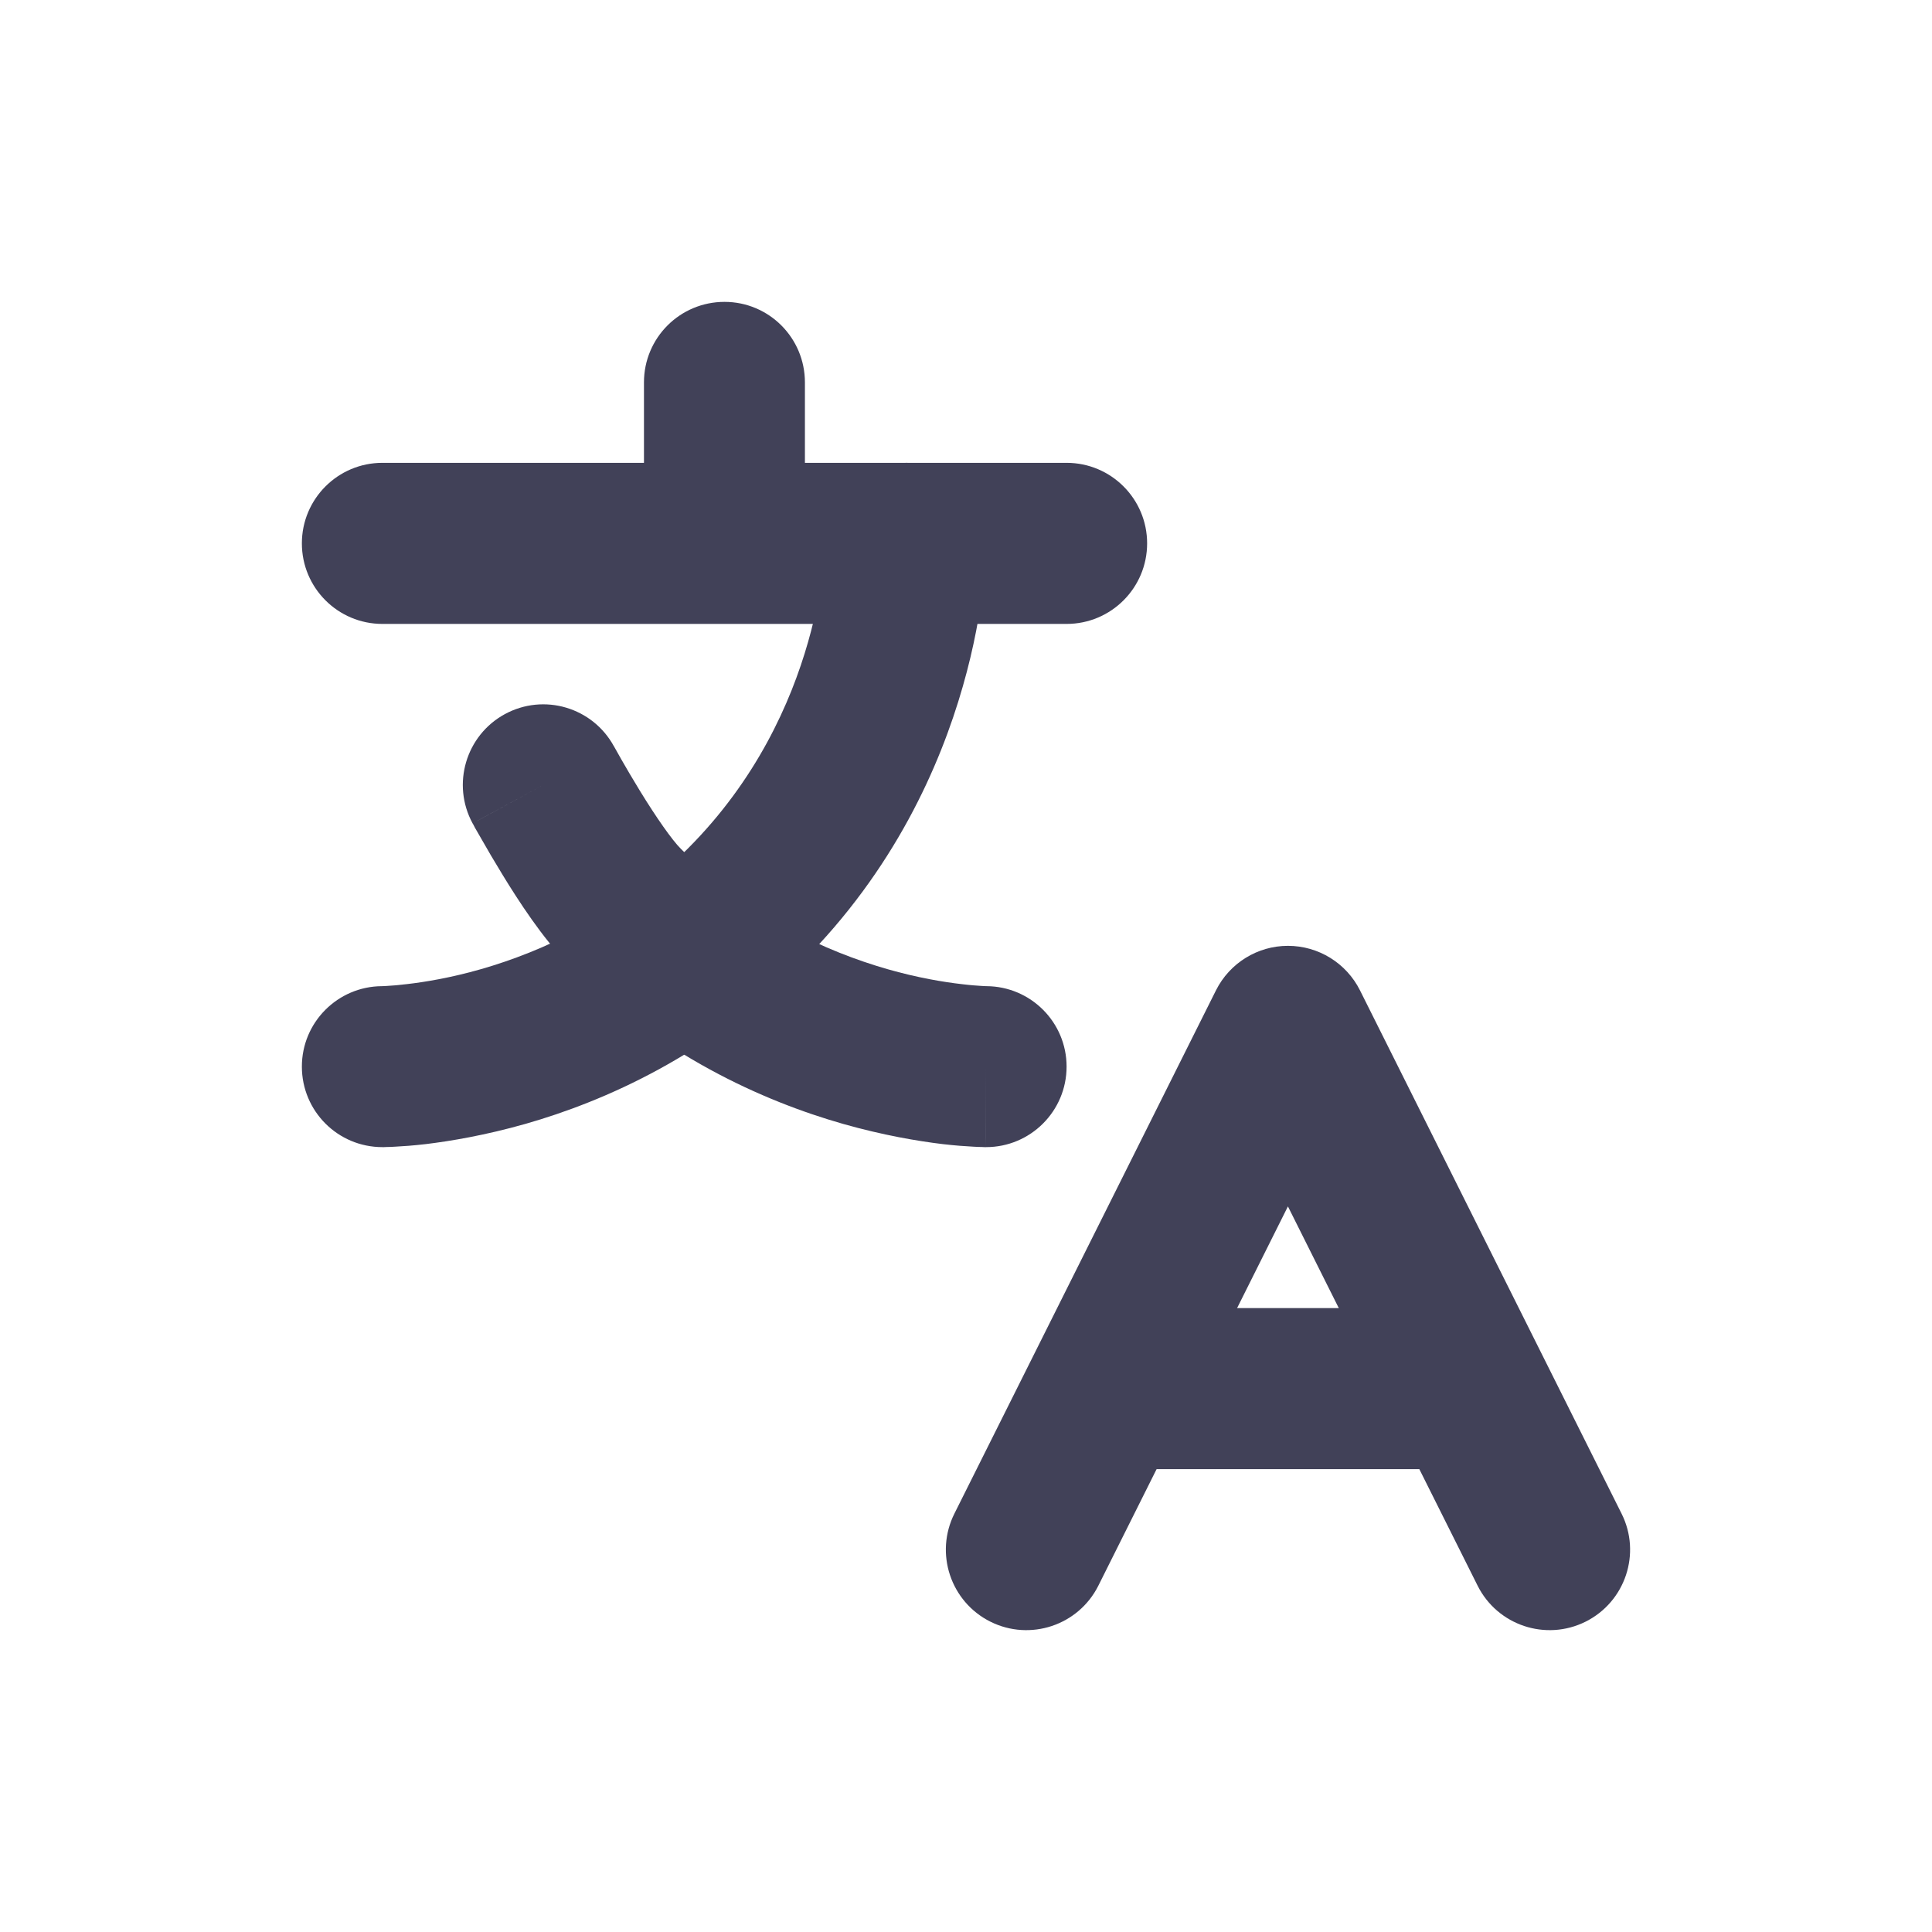 <svg width="16" height="16" viewBox="0 0 16 16" fill="none" xmlns="http://www.w3.org/2000/svg">
<g clip-path="url(#clip0_1820_45630)">
<path fill-rule="evenodd" clip-rule="evenodd" d="M10.666 7.833C10.919 7.833 11.15 7.976 11.263 8.202L13.429 12.535C13.594 12.864 13.461 13.265 13.131 13.43C12.802 13.594 12.402 13.461 12.237 13.132L10.666 9.991L9.096 13.132C8.931 13.461 8.531 13.594 8.202 13.43C7.872 13.265 7.739 12.864 7.904 12.535L10.07 8.202C10.183 7.976 10.414 7.833 10.666 7.833Z" fill="#414158"/>
<path fill-rule="evenodd" clip-rule="evenodd" d="M8.667 11.5C8.667 11.132 8.965 10.833 9.334 10.833H12C12.368 10.833 12.667 11.132 12.667 11.5C12.667 11.868 12.368 12.167 12 12.167H9.334C8.965 12.167 8.667 11.868 8.667 11.5Z" fill="#414158"/>
<path fill-rule="evenodd" clip-rule="evenodd" d="M2.5 4.5C2.5 4.132 2.798 3.833 3.167 3.833H8.833C9.202 3.833 9.5 4.132 9.5 4.5C9.5 4.868 9.202 5.167 8.833 5.167H3.167C2.798 5.167 2.5 4.868 2.5 4.5Z" fill="#414158"/>
<path fill-rule="evenodd" clip-rule="evenodd" d="M6 2.5C6.368 2.5 6.666 2.798 6.666 3.167V4.333C6.666 4.702 6.368 5 6 5C5.631 5 5.333 4.702 5.333 4.333V3.167C5.333 2.798 5.631 2.5 6 2.5Z" fill="#414158"/>
<path fill-rule="evenodd" clip-rule="evenodd" d="M7.5 3.833C7.868 3.833 8.167 4.132 8.167 4.5H7.5C8.167 4.5 8.167 4.5 8.167 4.501L8.167 4.501L8.167 4.502L8.167 4.505L8.167 4.513L8.166 4.536C8.166 4.555 8.165 4.58 8.163 4.61C8.16 4.671 8.153 4.756 8.141 4.859C8.117 5.066 8.069 5.352 7.974 5.683C7.785 6.345 7.405 7.205 6.638 7.971C5.872 8.738 5.012 9.119 4.35 9.308C4.018 9.402 3.732 9.45 3.526 9.475C3.422 9.487 3.338 9.493 3.277 9.496C3.246 9.498 3.222 9.499 3.203 9.499L3.18 9.5L3.172 9.5L3.169 9.5L3.168 9.5L3.167 9.5C3.167 9.5 3.167 9.5 3.167 8.833V9.5C2.798 9.5 2.5 9.202 2.5 8.833C2.5 8.466 2.797 8.169 3.163 8.167L3.164 8.167L3.168 8.167C3.175 8.166 3.187 8.166 3.205 8.165C3.24 8.163 3.296 8.159 3.37 8.15C3.518 8.133 3.732 8.098 3.984 8.026C4.488 7.881 5.128 7.595 5.695 7.029C6.262 6.462 6.548 5.822 6.692 5.317C6.764 5.065 6.8 4.851 6.817 4.703C6.826 4.63 6.83 4.574 6.832 4.538C6.833 4.521 6.833 4.508 6.833 4.502" fill="#414158"/>
<path fill-rule="evenodd" clip-rule="evenodd" d="M5.085 6.182C5.085 6.182 5.085 6.182 5.085 6.182L4.5 6.5C5.085 6.182 5.085 6.182 5.085 6.182L5.086 6.182L5.088 6.187L5.1 6.208C5.11 6.227 5.126 6.254 5.145 6.288C5.184 6.356 5.238 6.449 5.3 6.55C5.436 6.772 5.566 6.957 5.638 7.029C6.204 7.595 6.845 7.881 7.349 8.026C7.601 8.098 7.815 8.133 7.963 8.15C8.036 8.159 8.093 8.163 8.128 8.165C8.146 8.166 8.158 8.166 8.165 8.167L8.17 8.167C8.169 8.167 8.168 8.167 8.167 8.167L8.168 8.167L8.17 8.167C8.17 8.167 8.17 8.167 8.17 8.167C8.536 8.169 8.833 8.466 8.833 8.833C8.833 9.202 8.534 9.5 8.166 9.5V8.833C8.166 9.5 8.167 9.5 8.166 9.5L8.165 9.5L8.164 9.5L8.161 9.5L8.153 9.5L8.13 9.499C8.111 9.499 8.087 9.498 8.056 9.496C7.995 9.493 7.911 9.487 7.807 9.475C7.6 9.45 7.315 9.402 6.983 9.308C6.321 9.119 5.461 8.738 4.695 7.971C4.497 7.774 4.293 7.459 4.164 7.248C4.093 7.132 4.031 7.026 3.987 6.948C3.965 6.91 3.947 6.878 3.934 6.856L3.92 6.829L3.916 6.822L3.914 6.819C3.914 6.819 3.914 6.818 4.5 6.5L3.914 6.819C3.738 6.495 3.858 6.09 4.181 5.914C4.505 5.738 4.909 5.858 5.085 6.182Z" fill="#414158"/>
</g>
<defs>
<clipPath id="clip0_1820_45630">
<rect width="16" height="16" fill="white"/>
</clipPath>
</defs>
</svg>
